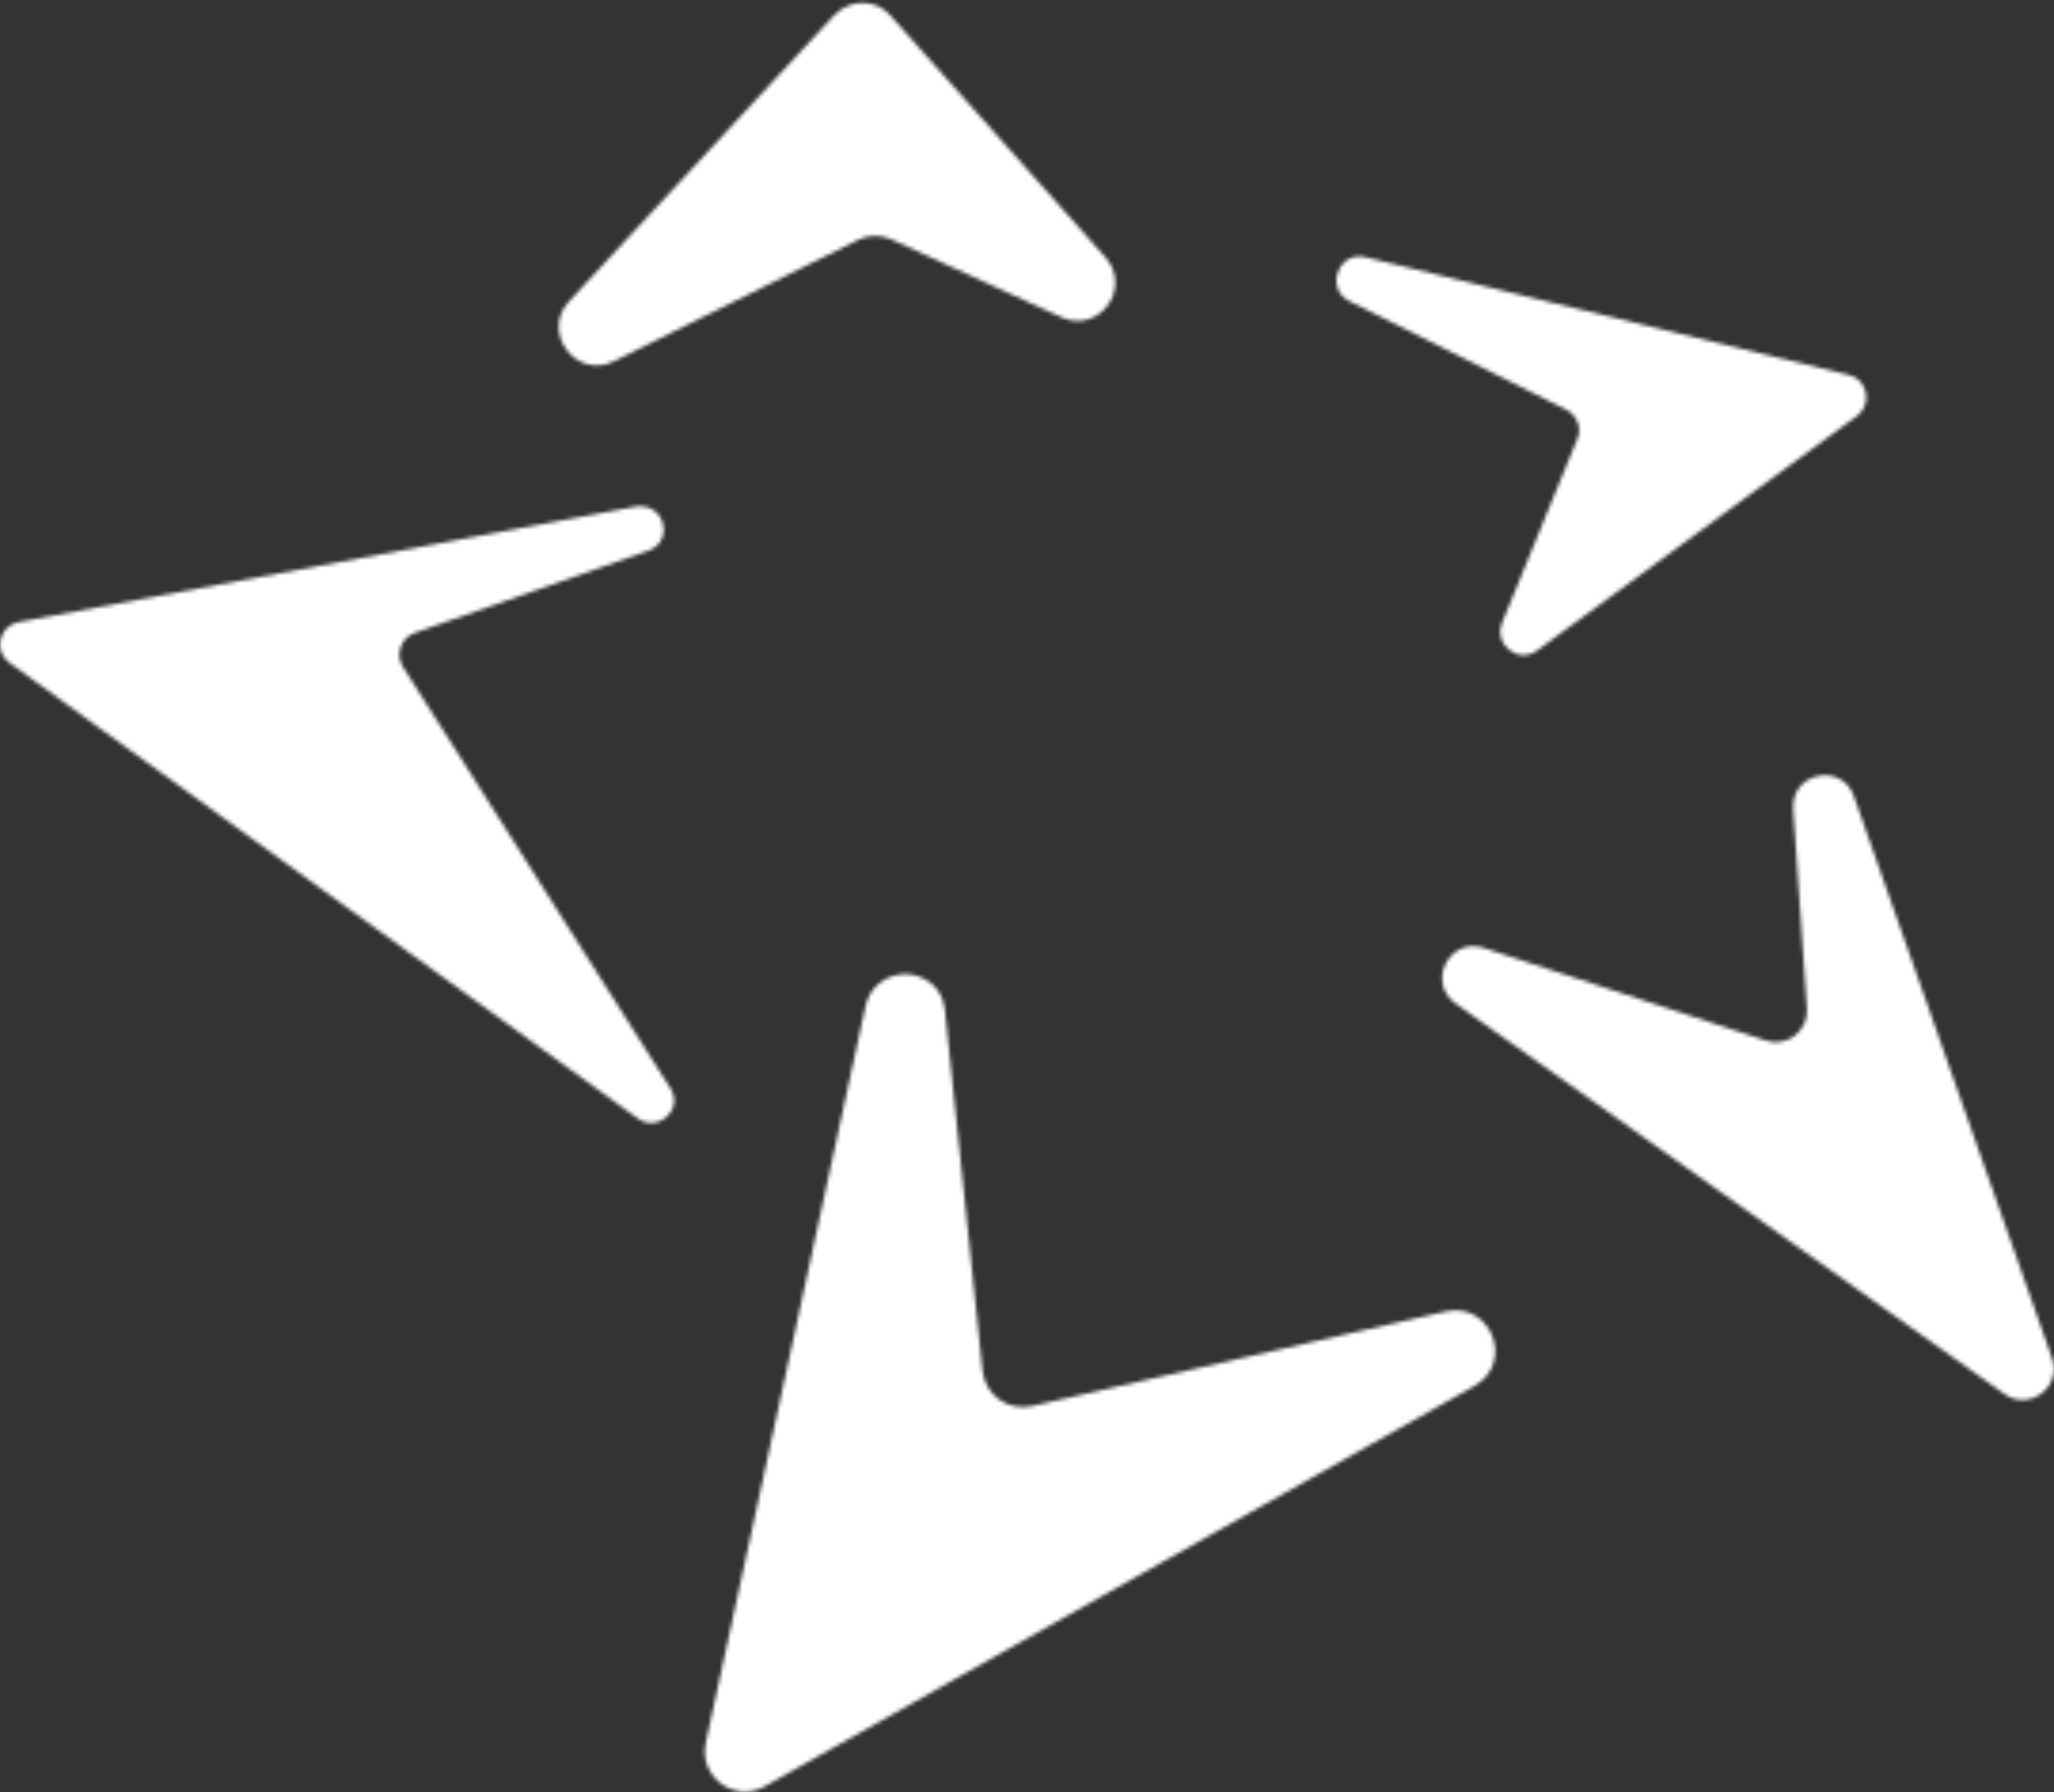 <?xml version="1.0" encoding="UTF-8"?> <svg xmlns="http://www.w3.org/2000/svg" width="541" height="472" viewBox="0 0 541 472" fill="none"><rect x="0" y="0" width="541" height="472" fill="#333333" stroke="none"/><mask id="mask0_2245_11" style="mask-type:luminance" maskUnits="userSpaceOnUse" x="147" y="0" width="147" height="97"><path d="M219.761 3.98L149.914 79.347C142.301 87.531 151.817 100.092 161.714 95.143L226.042 63.17C228.706 61.837 231.941 61.837 234.606 62.979L279.521 83.534C289.418 88.101 298.363 75.921 291.131 67.737L234.606 4.171C232.703 1.887 229.848 0.745 227.183 0.745C224.519 0.745 221.855 1.887 219.761 3.98Z" fill="white"></path></mask><g mask="url(#mask0_2245_11)"><path d="M176.367 -63.584L339.28 22.441L264.294 164.419L101.381 78.394L176.367 -63.584Z" fill="white"></path></g><mask id="mask1_2245_11" style="mask-type:luminance" maskUnits="userSpaceOnUse" x="185" y="256" width="209" height="216"><path d="M227.948 265.099L185.888 459.034C183.984 467.979 193.5 475.02 201.494 470.453L388.387 365.016C399.045 358.926 392.764 342.749 380.774 345.413L271.721 370.345C265.441 371.677 259.541 367.49 258.78 361.019L248.883 266.05C248.312 259.77 243.174 256.534 238.225 256.534C233.658 256.724 229.09 259.579 227.948 265.099Z" fill="white"></path></mask><g mask="url(#mask1_2245_11)"><path d="M230.805 168.035L489.067 304.494L352.038 563.899L93.775 427.44L230.805 168.035Z" fill="white"></path></g><mask id="mask2_2245_11" style="mask-type:luminance" maskUnits="userSpaceOnUse" x="0" y="133" width="178" height="163"><path d="M167.615 133.398L4.892 163.849C-0.246 164.8 -1.769 171.462 2.418 174.507L167.996 294.598C173.325 298.404 180.176 292.124 176.56 286.605L106.142 175.649C104.048 172.413 105.571 168.036 109.187 166.704L170.85 145.007C177.321 142.723 175.228 133.398 168.947 133.398C168.567 133.207 167.996 133.398 167.615 133.398Z" fill="white"></path></mask><g mask="url(#mask2_2245_11)"><path d="M38.007 58.031L248.5 169.368L140.589 373.771L-70.094 262.624L38.007 58.031Z" fill="white"></path></g><mask id="mask3_2245_11" style="mask-type:luminance" maskUnits="userSpaceOnUse" x="352" y="67" width="140" height="106"><path d="M355.46 79.346L412.556 107.894C415.411 109.416 416.743 112.842 415.411 115.697L395.618 164.038C393.334 169.747 399.995 175.076 404.943 171.27L489.064 109.607C493.251 106.562 491.919 99.9 486.971 98.758L359.647 67.737C359.076 67.546 358.505 67.546 357.934 67.546C352.035 67.546 349.37 76.301 355.46 79.346Z" fill="white"></path></mask><g mask="url(#mask3_2245_11)"><path d="M380.775 8.167L537.598 90.956L461.851 234.266L305.028 151.477L380.775 8.167Z" fill="white"></path></g><mask id="mask4_2245_11" style="mask-type:luminance" maskUnits="userSpaceOnUse" x="379" y="204" width="162" height="165"><path d="M472.31 213.14L475.927 265.668C476.307 271.568 470.598 275.945 465.078 274.042L390.854 249.681C381.719 246.636 375.628 258.817 383.431 264.336L527.884 367.108C534.545 371.866 543.299 365.205 540.445 357.592L488.297 209.714C486.965 205.908 483.73 204.195 480.685 204.195C476.307 204.195 471.93 207.431 472.31 213.14Z" fill="white"></path></mask><g mask="url(#mask4_2245_11)"><path d="M412.175 135.109L612.391 240.736L506.574 440.952L306.358 335.134L412.175 135.109Z" fill="white"></path></g></svg> 